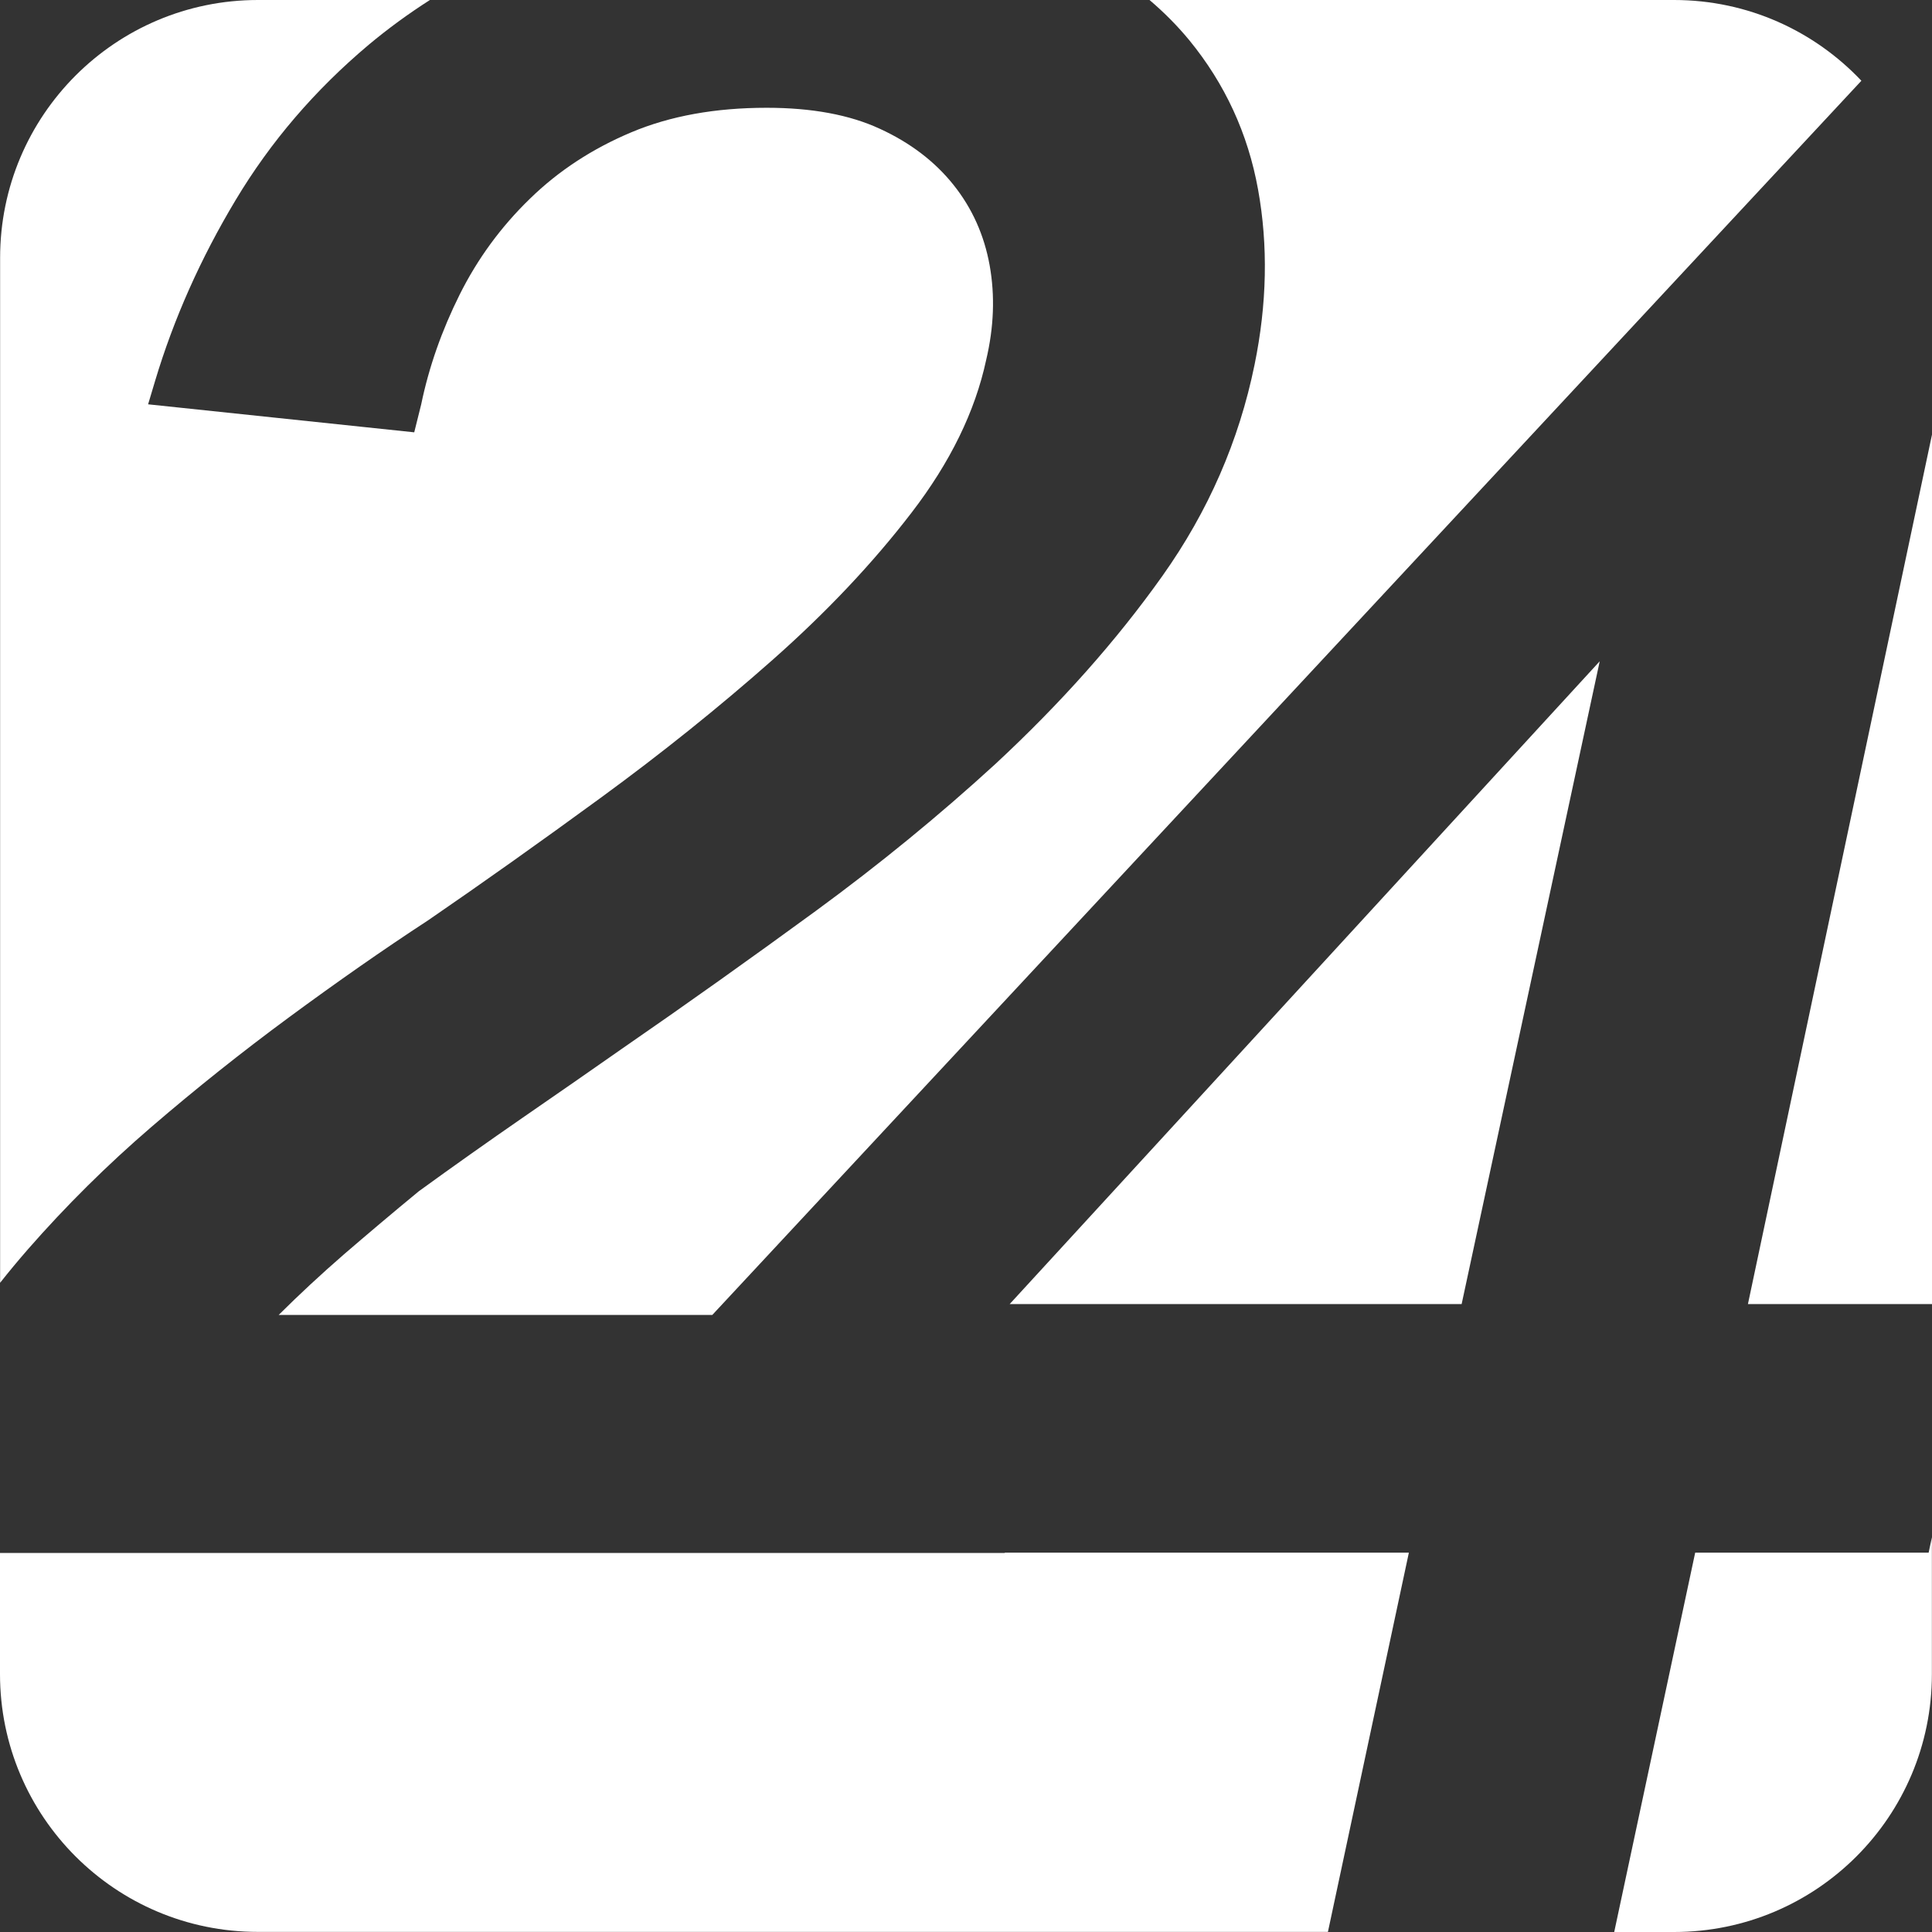<svg width="351" height="351" viewBox="0 0 351 351" fill="none" xmlns="http://www.w3.org/2000/svg">
<rect x="0" y="0" width="351" height="351" fill="#333333" stroke="none"/>
<path d="M351 78.959L317.56 236.917H351V78.959Z" fill="white"/>
<path d="M216.049 7.286C222.543 15.206 226.72 24.254 228.562 34.431C230.403 44.608 230.185 55.22 227.928 66.248C225.097 80.108 219.514 92.898 211.178 104.639C202.843 116.38 192.725 127.764 180.846 138.792C170.669 148.118 159.779 157.027 148.177 165.521C136.575 173.995 124.854 182.351 112.974 190.547C107.312 194.507 101.312 198.685 94.957 203.061C88.601 207.456 82.305 211.911 76.088 216.425C71.277 220.385 66.763 224.206 62.506 227.869C58.269 231.552 54.309 235.234 50.627 238.897H129.407L338.17 14.671C329.637 5.643 317.559 0 304.135 0H208.842C211.495 2.257 213.91 4.692 216.049 7.286Z" fill="white"/>
<path d="M265.547 236.917L290.632 120.141L183.439 236.917H265.547Z" fill="white"/>
<path d="M350.407 282.079H307.977L293.266 351H304.136C330.013 351 350.981 330.033 350.981 304.155V279.287L350.387 282.099L350.407 282.079Z" fill="white"/>
<path d="M255.964 282.079H182.549V282.139H0V304.135C0 330.013 20.967 350.98 46.845 350.98H241.253L255.964 282.059V282.079Z" fill="white"/>
<path d="M5.029 227.018C11.959 219.098 19.443 211.673 27.501 204.743C35.56 197.814 43.895 191.161 52.528 184.806C61.16 178.45 69.555 172.57 77.772 167.204C87.671 160.413 98.125 152.988 109.153 144.93C120.181 136.872 130.576 128.536 140.337 119.904C150.098 111.271 158.513 102.382 165.581 93.175C172.649 83.988 177.163 74.722 179.163 65.397C180.569 59.457 180.787 53.735 179.797 48.211C178.807 42.707 176.609 37.816 173.223 33.579C169.838 29.342 165.383 25.937 159.859 23.403C154.355 20.849 147.484 19.581 139.288 19.581C129.962 19.581 121.745 21.066 114.697 24.036C107.629 27.006 101.471 31.025 96.244 36.133C90.997 41.222 86.76 47.023 83.513 53.517C80.266 60.031 77.93 66.664 76.524 73.455L75.257 78.543L26.907 73.455L28.174 69.218C31.56 57.913 36.45 46.944 42.806 36.351C49.162 25.739 57.22 16.354 66.981 8.137C70.466 5.227 74.168 2.514 78.108 0H46.865C20.987 0 0.02 20.967 0.02 46.845V233.056C1.624 231.017 3.307 228.997 5.049 226.998L5.029 227.018Z" fill="white"/>
</svg>
